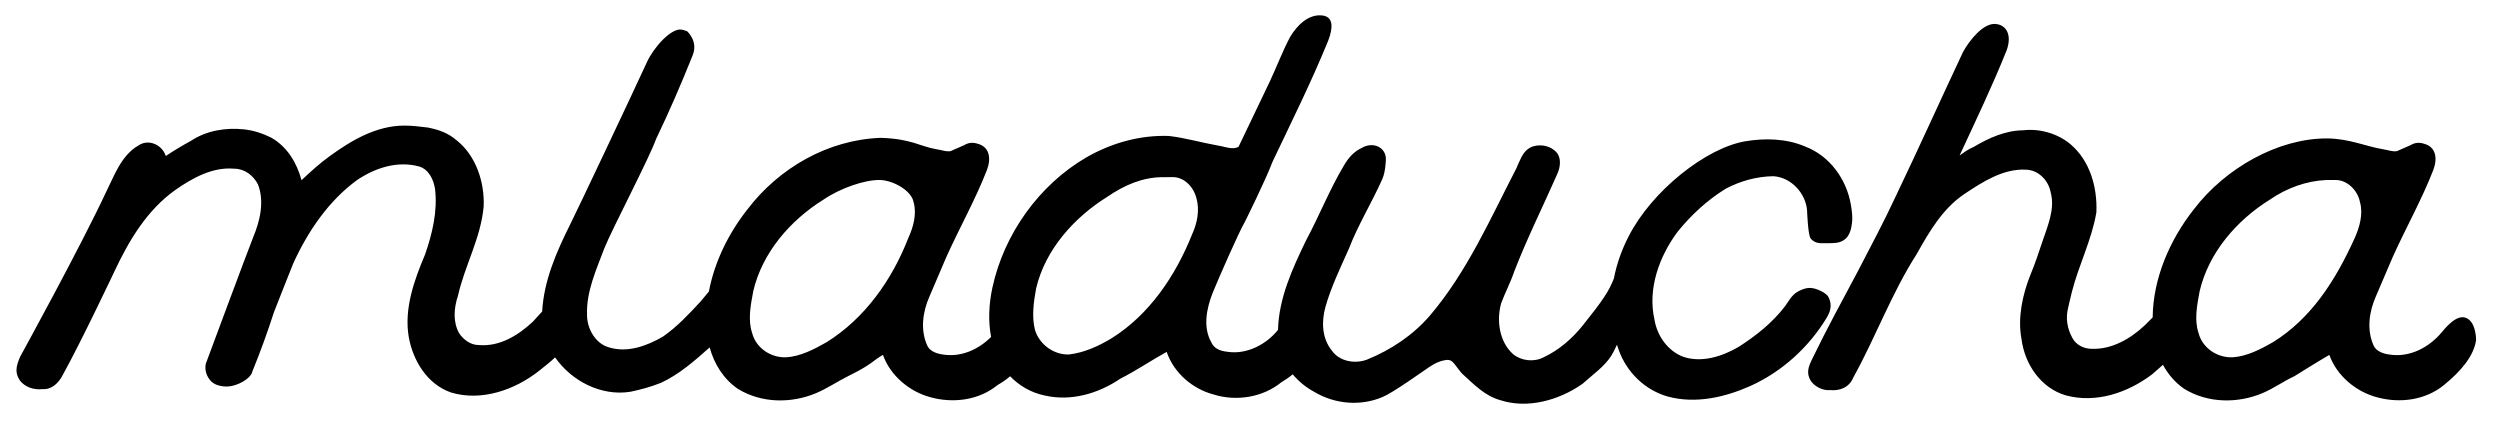 <?xml version="1.0" encoding="UTF-8" standalone="no"?> <svg xmlns="http://www.w3.org/2000/svg" xmlns:xlink="http://www.w3.org/1999/xlink" xmlns:serif="http://www.serif.com/" width="100%" height="100%" viewBox="0 0 1667 285" version="1.1" xml:space="preserve" style="fill-rule:evenodd;clip-rule:evenodd;stroke-linejoin:round;stroke-miterlimit:2;"><path d="M110.6,103.992c-0.1,-0.194 -0.202,-0.384 -0.3,-0.56c-2.35,-6.722 -11.138,-11.132 -18.034,-6.403c-5.605,3.219 -9.743,8.295 -13.104,14.056c-3.028,5.19 -5.428,10.935 -7.977,16.046l-0.028,0.055c-17.554,37.688 -57.747,110.715 -57.747,110.715c-2.605,6.095 -3.699,10.47 -0.222,15.695l0.236,0.323c3.36,4.211 9.081,6.202 14.954,5.544c6.048,0.487 10.821,-4.163 13.474,-9.448c12.45,-22.474 34.546,-69.234 34.546,-69.234c9.688,-20.628 21.702,-40.723 40.469,-54.072c11.646,-8.167 24.954,-15.405 38.929,-14.237l0.386,0.016c6.919,0 12.787,4.524 15.812,10.439c4.464,11.402 1.371,24.445 -3.168,35.246l-0.016,0.039c-3.825,9.581 -31.572,84.275 -31.572,84.275c-0.976,4.401 0.623,8.837 3.674,11.894c3.016,3.022 9.125,3.924 13.468,3.023c6.866,-1.424 13.233,-6.019 13.833,-9.555c5.361,-13.171 10.16,-26.344 14.394,-39.517c0.096,-0.084 9.842,-25.285 12.922,-32.69c9.682,-21.2 23.527,-41.837 42.854,-55.791c12.05,-8.032 26.866,-12.788 41.16,-8.821c6.407,2.006 9.536,8.603 10.541,15c1.772,14.943 -1.867,29.84 -6.621,43.568c-7.209,17.093 -14.172,36.175 -10.897,55.213l0.004,0.021c2.79,15.382 12.08,31.268 28.11,36.854l0.095,0.033c20.33,6.112 42.65,-1.754 58.838,-14.594l0.01,-0.007c3.534,-2.833 7.227,-5.679 10.513,-8.819c11.075,15.876 30.717,25.929 49.959,22.964l0.103,-0.016c6.63,-1.33 13.815,-3.297 20.345,-5.916l0.22,-0.095c12.175,-5.63 22.348,-14.618 32.43,-23.583c3.022,11.069 9.309,21.111 18.765,27.594l0.207,0.134c15.688,9.57 35.465,9.669 51.835,2.832c7.566,-3.158 14.412,-7.882 21.443,-11.361c16.592,-8.211 15.694,-9.819 23.308,-14.213c4.9,13.875 17.795,24.603 31.855,28.287c15.079,4.115 32.164,1.974 44.581,-8.185c2.952,-1.689 5.796,-3.641 8.388,-5.84c6.126,6.398 14.19,11.035 23.11,12.83c17.397,4.001 35.522,-1.193 50.311,-11.214c10.69,-5.386 20.485,-12.134 30.945,-17.884c4.738,13.922 17.14,24.675 31.23,28.392c15.071,4.763 32.845,2.003 45.278,-8.169c2.595,-1.489 5.148,-3.255 7.532,-5.261c4.068,4.866 9.103,8.906 14.505,11.769c13.734,8.222 30.944,9.556 45.409,3.356c6.698,-2.683 26.472,-16.849 30.877,-19.816c3.806,-2.565 7.838,-4.633 12.548,-4.936c2.469,0.058 3.823,1.829 5.139,3.51c1.582,2.019 3.015,4.173 4.641,5.802l0.077,0.078c7.48,6.813 15.017,14.691 25.088,17.424c18.219,6.025 39.187,0.135 54.722,-10.694l0.239,-0.166l0.215,-0.195c6.564,-5.92 14.353,-11.273 18.959,-18.501c0.934,-1.419 2.355,-4.27 3.799,-7.361c0.377,1.233 0.784,2.461 1.219,3.684l0.005,0.014c5.293,14.55 17.235,26.528 32.802,30.896l0.027,0.008c18.481,4.947 38.037,0.44 55.04,-7.163l0.011,-0.005c21.059,-9.546 38.97,-25.828 50.928,-45.745l0.013,-0.022c3.593,-6.135 2.553,-10.127 1.028,-13.342c-1.526,-3.215 -8.271,-5.68 -10.181,-5.948c-2.323,-0.582 -5.007,-0.162 -7.394,0.811c-2.914,1.188 -4.295,2.102 -5.981,3.741c-1.897,1.845 -2.756,3.622 -5.403,7.326c-8.541,11.199 -19.38,19.717 -30.99,27.181c-11.049,6.458 -24.738,10.765 -37.006,6.586c-10.116,-3.843 -17.239,-13.724 -19.058,-24.457l-0.05,-0.255c-4.702,-20.664 3.19,-42.207 15.4,-58.615c9.153,-11.324 19.766,-21.067 31.97,-28.651c9.848,-5.207 20.622,-8.234 31.886,-8.409c11.891,0.722 21.606,11.353 22.491,22.901c0,0 0.558,16.393 2.382,18.621c1.583,1.933 3.98,3.297 7.84,3.156c-0,0 7.127,0.113 9.615,-0.309l0.001,-0c6.582,-1.12 9.236,-5.8 10.026,-12.637c0.671,-4.395 0.04,-8.562 -0.664,-12.725l-0,0c-2.882,-17.005 -14.046,-32.55 -30.588,-38.858c-12.506,-5.309 -26.702,-5.653 -39.848,-3.432c-26.071,4.405 -62.273,33.013 -77.749,63.397c-4.609,8.891 -7.938,18.343 -9.825,28.019c-3.262,8.459 -7.273,14.553 -20.669,31.261c-7.05,8.794 -15.832,16.445 -25.801,21.146l-0.224,0.113c-6.479,3.495 -14.939,2.517 -20.456,-1.937c-9.269,-8.252 -11.249,-22.479 -8.027,-33.983c2.514,-6.883 6.23,-13.754 8.732,-21.238c8.734,-22.484 19.345,-43.739 28.704,-64.996c2.176,-4.906 2.285,-9.523 0.605,-12.801c-1.271,-2.481 -5.718,-6.379 -12.37,-6.266c-6.39,0.109 -10.3,3.319 -13.039,9.721c0,0 -1.852,3.877 -2.509,5.636c-17.324,33.502 -32.778,68.882 -57.542,98.045c-11.405,13.226 -25.819,22.832 -42.015,29.457c-8.139,3.031 -18.317,1.209 -23.383,-5.9l-0.153,-0.202c-6.575,-8.236 -6.91,-19.248 -4.173,-29.132c3.701,-12.971 9.886,-25.936 15.433,-38.289l0.099,-0.238c6.242,-16.259 15.614,-31.262 22.48,-46.897l0.009,-0.021c2.192,-5.13 2.261,-13.146 2.261,-13.146c-0,-4.529 -3.071,-8.231 -7.771,-9.047c-2.406,-0.417 -5.353,-0.044 -8.431,1.793c-5.105,2.294 -8.91,6.642 -11.876,11.833c-9.416,15.736 -16.342,33.366 -25.141,49.744l-0.048,0.088c-9.16,18.965 -18.118,38.461 -18.657,59.558c-7.925,9.958 -21.233,16.732 -34.087,14.584l-0.251,-0.035c-4.053,-0.45 -8.26,-2.002 -10.062,-6.062l-0.183,-0.368c-5.589,-10.08 -3.023,-22.391 0.887,-32.476c3.726,-9.328 17.913,-41.513 21.597,-47.667c0,-0 13.401,-26.833 18.468,-40.13c12.544,-26.388 25.709,-52.789 36.999,-80.442l0.007,-0.017c1.871,-4.69 2.464,-8.554 2.259,-10.871c-0.402,-4.542 -3.393,-5.861 -6.319,-6.163c-9.083,-0.937 -16.632,6.64 -21.142,14.171l-0.115,0.204c-5.046,9.478 -8.838,19.586 -13.251,29.066c-0.009,0.02 -21.16,44.219 -21.16,44.219c-1.085,0.445 -2.277,0.868 -3.484,0.868c-4.124,0 -6.477,-1.239 -10.593,-1.833c-10.669,-1.893 -21.391,-5.034 -32.108,-6.299l-0.383,-0.029c-19.029,-0.657 -38.066,4.573 -55.126,14.434l-0.009,0.006c-31.183,18.227 -54.573,50.753 -62.367,86.544l-0.001,0.002c-2.328,10.737 -2.988,22.125 -0.905,33.024c-8.346,8.344 -19.96,13.673 -32.049,11.735l-0.078,-0.012c-3.702,-0.465 -8.404,-1.965 -10.255,-5.569c-5.044,-10.711 -3.181,-23.062 1.305,-33.173l0.012,-0.029c0.012,-0.028 11.275,-26.359 11.275,-26.359c8.806,-19.531 19.485,-38.439 27.03,-57.968l0.009,-0.023c2.962,-7.917 1.605,-15.367 -6.187,-17.413c-3.014,-0.975 -6.064,-0.904 -9.122,0.989c0.003,-0.002 -9.071,3.975 -9.071,3.975c-3.519,0.355 -5.688,-0.794 -9.35,-1.323c-11.216,-1.879 -16.37,-6.923 -37.21,-7.583c-3.204,-0.101 -0,0 -0,0c-35.218,1.306 -67.857,20.202 -88.735,47.644c-12.524,15.813 -22.017,34.971 -25.742,54.825c0.001,-0.002 -5.396,6.486 -5.396,6.486c-7.844,8.465 -15.67,16.949 -25.305,23.622c-10.797,6.239 -23.77,11.02 -36.23,7.047l-0.049,-0.015c-8.807,-2.596 -14.272,-12.538 -14.272,-21.312l0,-0.089c-0.606,-15.786 6.177,-30.234 11.602,-44.722c4.963,-12.422 29.985,-60.097 34.433,-72.735c8.774,-18.222 16.927,-37.081 24.454,-55.937l0,-0.001c3.73,-9.349 -3.756,-15.882 -3.756,-15.882c0,-0 -2.41,-0.903 -3.671,-1.11c-7.058,-1.156 -18.651,11.993 -23.029,21.494l0,0c-11.254,24.435 -45.68,97.191 -51.327,108.511c-9.066,18.165 -17.506,37.365 -18.623,57.958c-0.392,0.353 -6.236,6.813 -6.236,6.813c-9.699,9.104 -22.116,16.708 -35.77,15.569l-0.386,-0.016c-5.3,0 -10.027,-3.505 -12.959,-7.832c-4.282,-7.635 -3.52,-16.861 -0.812,-25.001l0.123,-0.445c4.43,-19.659 15.116,-38.073 17.015,-59l0.009,-0.109c0.692,-15.923 -4.955,-33.727 -17.961,-44.071c-5.632,-4.903 -11.931,-7.102 -18.972,-8.514l-0.336,-0.054c-5.205,-0.652 -10.412,-1.291 -15.615,-1.291c-18.532,0 -35.161,9.736 -49.722,20.346c-6.729,4.818 -12.742,10.353 -18.845,16.071c-3.112,-11.513 -9.367,-22.1 -19.981,-28.256l-0.25,-0.135c-5.493,-2.752 -11.679,-4.798 -17.858,-5.486c-12.292,-1.369 -25.243,0.758 -35.516,7.551c-5.933,3.248 -11.423,6.506 -16.846,10.156Zm1519.04,152.751c11.437,-9.354 19.841,-19.254 21.417,-29.963l0.006,-0.244c0,-2.283 -0.665,-9.095 -3.76,-12.466c-6.333,-6.902 -14.407,1.76 -19.01,7.324c-8.425,10.187 -21.427,17.187 -35.033,15.006l-0.078,-0.012c-3.702,-0.465 -8.403,-1.965 -10.254,-5.569c-5.044,-10.711 -3.181,-23.062 1.304,-33.173l0.013,-0.029c0.012,-0.028 11.274,-26.359 11.274,-26.359c8.806,-19.531 19.485,-38.439 27.03,-57.968l0.009,-0.023c2.963,-7.917 1.605,-15.367 -6.187,-17.413c-3.014,-0.975 -6.063,-0.904 -9.122,0.989c0.004,-0.002 -9.07,3.975 -9.07,3.975c-3.52,0.355 -5.688,-0.794 -9.351,-1.323c-11.215,-1.879 -22.685,-7.168 -37.312,-7.193c-32.455,-0.057 -67.755,19.813 -88.633,47.255c-16.13,20.367 -27.25,46.264 -27.479,72.083l-5.28,5.289c-9.742,9.169 -22.257,16.222 -35.423,15.649l-0.101,-0.004c-5.286,-0 -10.516,-2.758 -12.872,-7.481l-0.037,-0.074c-3.246,-5.961 -4.35,-12.915 -2.747,-19.34c0,0 1.277,-5.801 2.564,-10.913c4.431,-17.596 13.168,-34.6 16.308,-52.848l0.05,-0.295l0.013,-0.299c0.685,-16.456 -4.306,-34.21 -17.31,-45.183l-0.01,-0.008c-8.409,-7.021 -20.274,-10.57 -31.484,-9.247c-11.869,0.079 -23.146,5.194 -33.088,11.134c-3.462,1.381 -6.384,3.579 -9.326,5.651c10.723,-23.153 21.875,-46.34 31.355,-70.086l0.027,-0.069c3.663,-10.098 -0.086,-16.982 -7.5,-17.545c-8.027,-0.609 -17.194,10.624 -21.591,18.699l-0.125,0.247c-15.036,32.015 -29.445,64.032 -44.482,95.419l-0.013,0.027c-8.126,17.54 -16.866,33.8 -25.605,50.686c-10.048,18.876 -20.721,38.382 -30.14,57.888c-2.678,5.365 -4.525,9.917 -0.951,15.288l0.149,0.21c2.687,3.589 7.968,6.17 12.547,5.666c6.101,0.652 12.698,-1.562 15.432,-8.362c14.907,-26.833 25.498,-56.153 42.309,-82.355l0.145,-0.242c8.416,-15.061 17.314,-30.214 31.742,-39.853c12.353,-8.251 25.778,-16.766 40.482,-16.177l0.093,0.004c8.53,-0 15.354,7.098 16.844,15.055l0.073,0.323c2.901,11.055 -2.074,22.053 -5.556,32.526c-2.472,7.428 -4.939,14.86 -8.029,22.289l-0.013,0.03c-5.33,13.352 -8.548,28.68 -5.927,42.675c2.135,16.776 12.82,32.723 29.603,37.628l0.051,0.015c20.243,5.41 41.155,-1.808 57.308,-13.946l0.235,-0.19c2.272,-1.951 4.708,-4.069 7.141,-6.268c3.423,6.334 8.145,11.878 14.15,15.994l0.206,0.134c15.688,9.57 35.463,9.669 51.833,2.832c7.566,-3.158 14.508,-8.203 21.442,-11.361c0,-0 15.695,-9.819 23.309,-14.213c4.9,13.875 17.795,24.603 31.855,28.287c15.077,4.114 32.163,1.974 44.58,-8.183Zm-1020.53,-122.238l0.088,0.364c2.213,7.754 -0.196,16.589 -3.513,23.79l-0.108,0.253c-10.904,27.922 -29.006,53.469 -54.432,69.274c-8.172,4.678 -17.425,9.449 -26.726,10.044c-10.367,0.509 -20.255,-6.156 -22.843,-16.012l-0.085,-0.287c-2.883,-8.664 -0.965,-18.476 0.764,-27.724c6.017,-25.772 24.657,-47.279 46.798,-61.069l0.086,-0.054c11.24,-7.706 27.648,-13.297 37.644,-13.06c8.868,0.21 20.848,7.071 22.327,14.481Zm964.452,-0l0.088,0.363c2.21,7.755 -0.269,16.664 -3.619,24.044c-12.962,28.556 -29.009,53.469 -54.434,69.274c-8.172,4.678 -17.426,9.449 -26.727,10.044c-10.366,0.509 -20.255,-6.156 -22.843,-16.012l-0.085,-0.287c-2.883,-8.664 -0.967,-18.476 0.766,-27.723c6.015,-25.772 24.656,-47.28 46.796,-61.07l0.086,-0.054c11.241,-7.706 24.144,-12.444 37.644,-13.06c0.03,-0.001 6.195,-0.001 6.195,-0.001c7.889,-0 14.653,7.072 16.133,14.482Zm-775.77,-2.299l0.019,0.074c2.23,7.826 0.451,16.67 -2.864,23.865l-0.096,0.222c-10.914,27.343 -28.415,53.535 -53.875,69.342c-8.784,5.278 -18.115,9.437 -28.046,10.644c-9.834,0.447 -19.586,-6.301 -22.743,-16.105c-2.3,-8.753 -1.035,-18.616 0.7,-27.913c6.022,-25.789 25.28,-47.288 47.427,-61.081l0.086,-0.054c11.21,-7.686 23.474,-13.06 36.943,-13.06c-0,0 5.932,-0.009 5.932,-0.009c7.877,-0.494 14.549,6.183 16.517,14.075Z"></path></svg> 